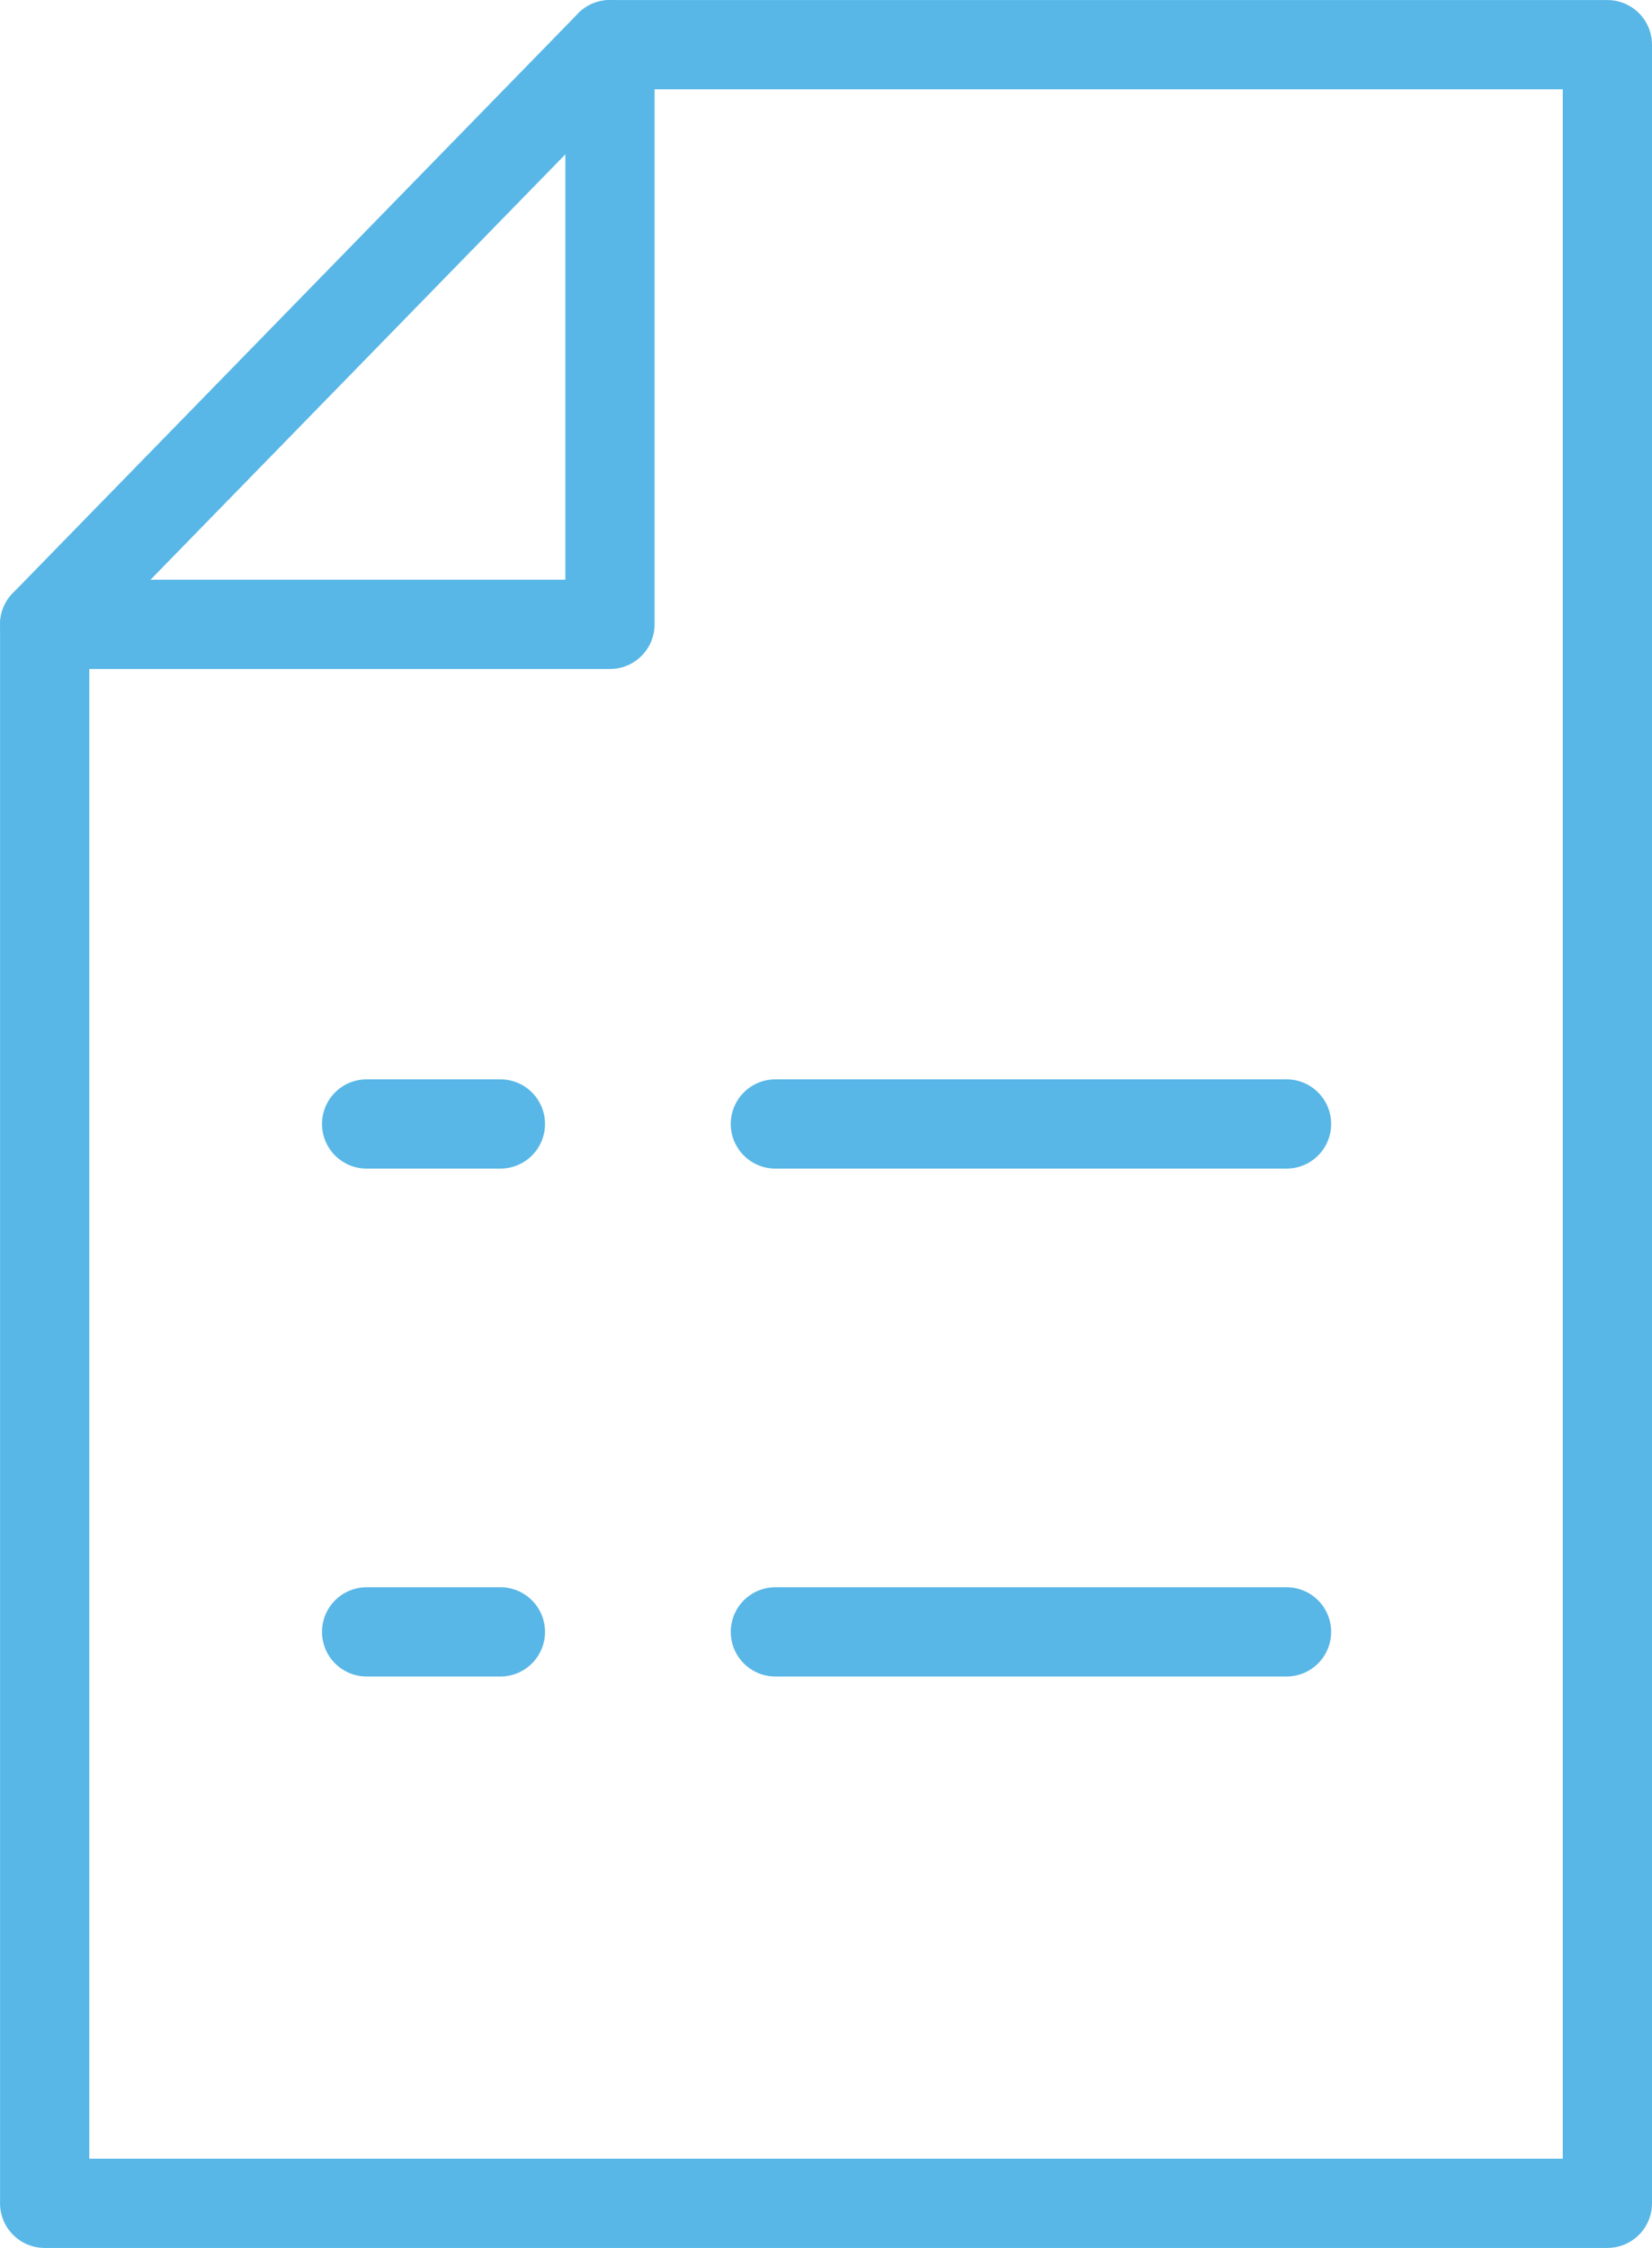 <?xml version="1.0" encoding="UTF-8"?>
<svg xmlns="http://www.w3.org/2000/svg" width="37.021" height="50.361" viewBox="0 0 37.021 50.361">
  <g id="Group_5556" data-name="Group 5556" transform="translate(-709.725 -3922.725)">
    <path id="Path_7175" data-name="Path 7175" d="M15.168,2.5H37.52V50.861H2.5V15.487Z" transform="translate(708.226 3921.226)" fill="none" stroke="#59b7e7" stroke-linecap="round" stroke-linejoin="round" stroke-miterlimit="10" stroke-width="2"></path>
    <path id="Path_7176" data-name="Path 7176" d="M15.168,2.5V15.487H2.5" transform="translate(708.226 3921.226)" fill="none" stroke="#59b7e7" stroke-linecap="round" stroke-linejoin="round" stroke-miterlimit="10" stroke-width="2"></path>
    <line id="Line_17" data-name="Line 17" x1="11.455" transform="translate(727.101 3947.906)" fill="none" stroke="#59b7e7" stroke-linecap="round" stroke-linejoin="round" stroke-width="2"></line>
    <line id="Line_18" data-name="Line 18" x1="2.998" transform="translate(717.941 3947.906)" fill="none" stroke="#59b7e7" stroke-linecap="round" stroke-linejoin="round" stroke-width="2"></line>
    <line id="Line_19" data-name="Line 19" x1="11.455" transform="translate(727.101 3959.285)" fill="none" stroke="#59b7e7" stroke-linecap="round" stroke-linejoin="round" stroke-width="2"></line>
    <line id="Line_20" data-name="Line 20" x1="2.998" transform="translate(717.941 3959.285)" fill="none" stroke="#59b7e7" stroke-linecap="round" stroke-linejoin="round" stroke-width="2"></line>
  </g>
</svg>
